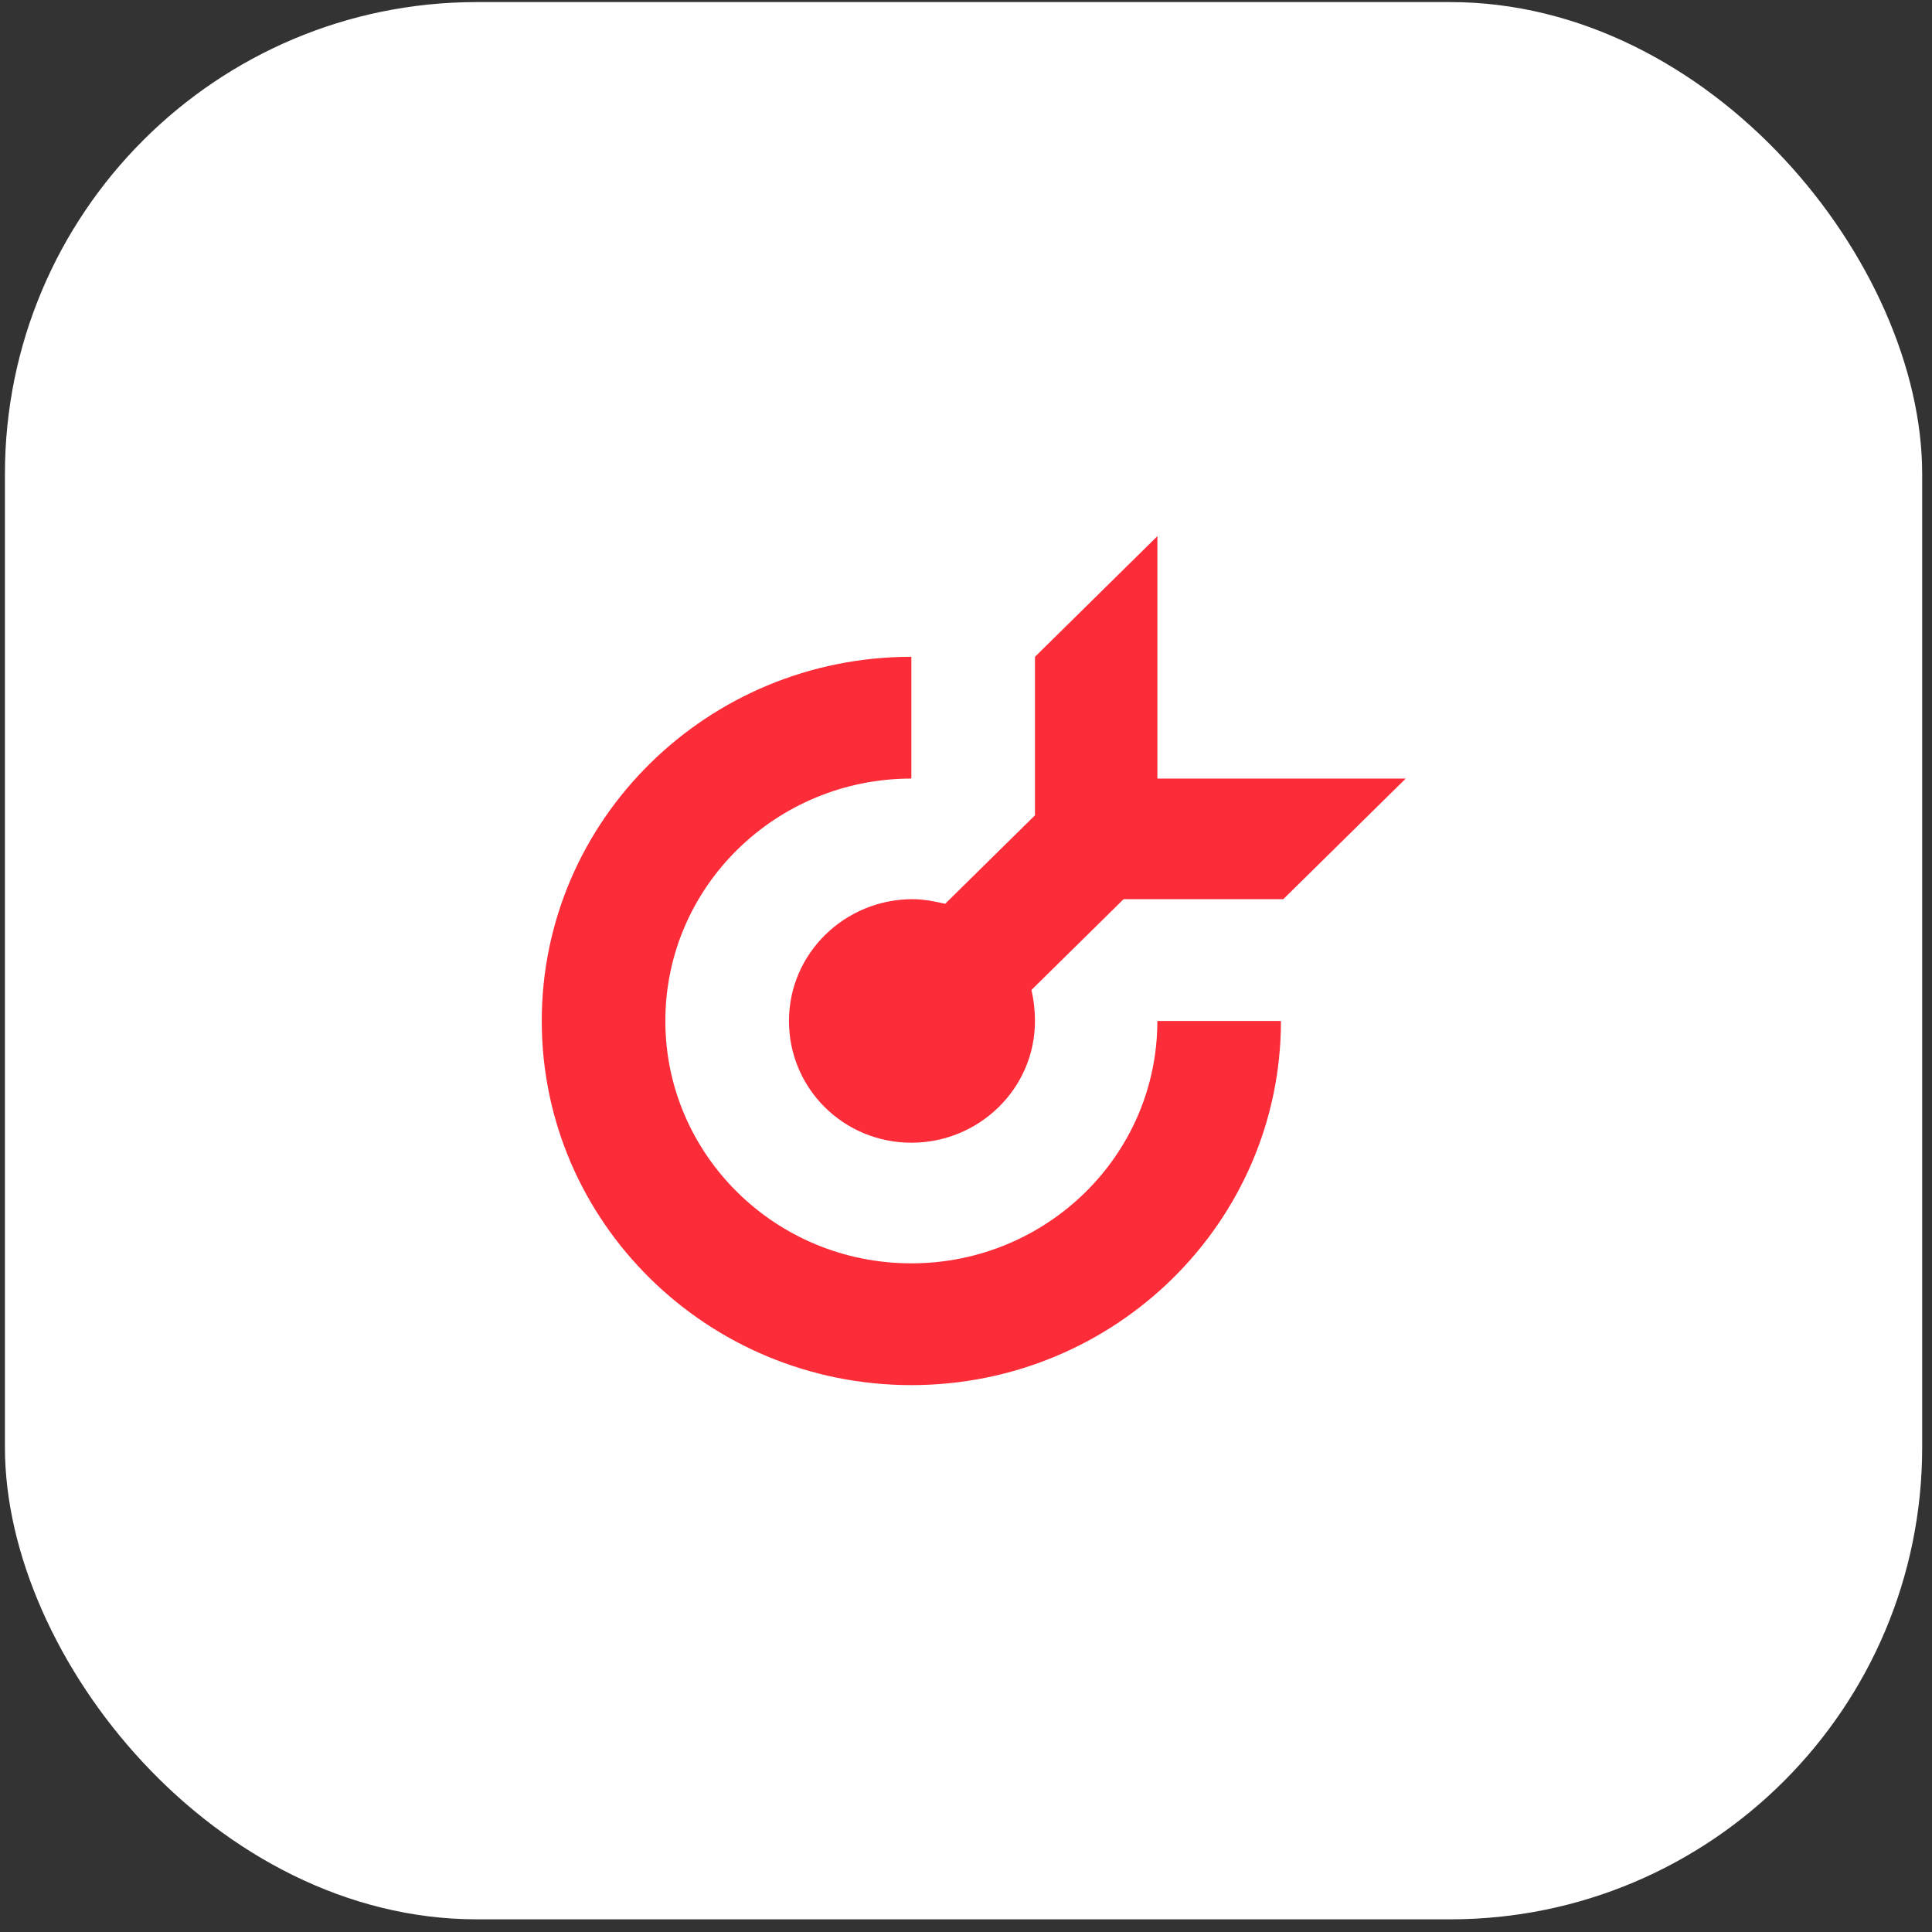 <svg viewBox="0 0 131 131" fill="none" xmlns="http://www.w3.org/2000/svg">
<rect x="0" y="0" width="131" height="131" fill="#333333" stroke="none"/>
<rect x="0.334" y="0.141" width="130" height="130" rx="32" fill="white"/>
<path fill-rule="evenodd" clip-rule="evenodd" d="M61.795 44.534C47.96 44.534 36.734 55.595 36.734 69.226C36.734 82.857 47.96 93.918 61.795 93.918C75.629 93.918 86.855 82.857 86.855 69.226H78.475C78.475 78.339 70.965 85.661 61.795 85.661C52.545 85.661 45.114 78.261 45.114 69.226C45.114 60.112 52.624 52.791 61.795 52.791V44.534Z" fill="#FC2C38"/>
<path fill-rule="evenodd" clip-rule="evenodd" d="M78.477 36.355L70.177 44.534V55.283L64.089 61.281C63.378 61.125 62.666 60.969 61.876 60.969C57.291 60.969 53.496 64.63 53.496 69.226C53.496 73.821 57.212 77.482 61.797 77.482C66.382 77.482 70.177 73.821 70.177 69.226C70.177 68.525 70.098 67.824 69.939 67.123L76.185 60.969H78.556H87.015L95.316 52.791H78.477V36.355Z" fill="#FC2C38"/>
</svg>
